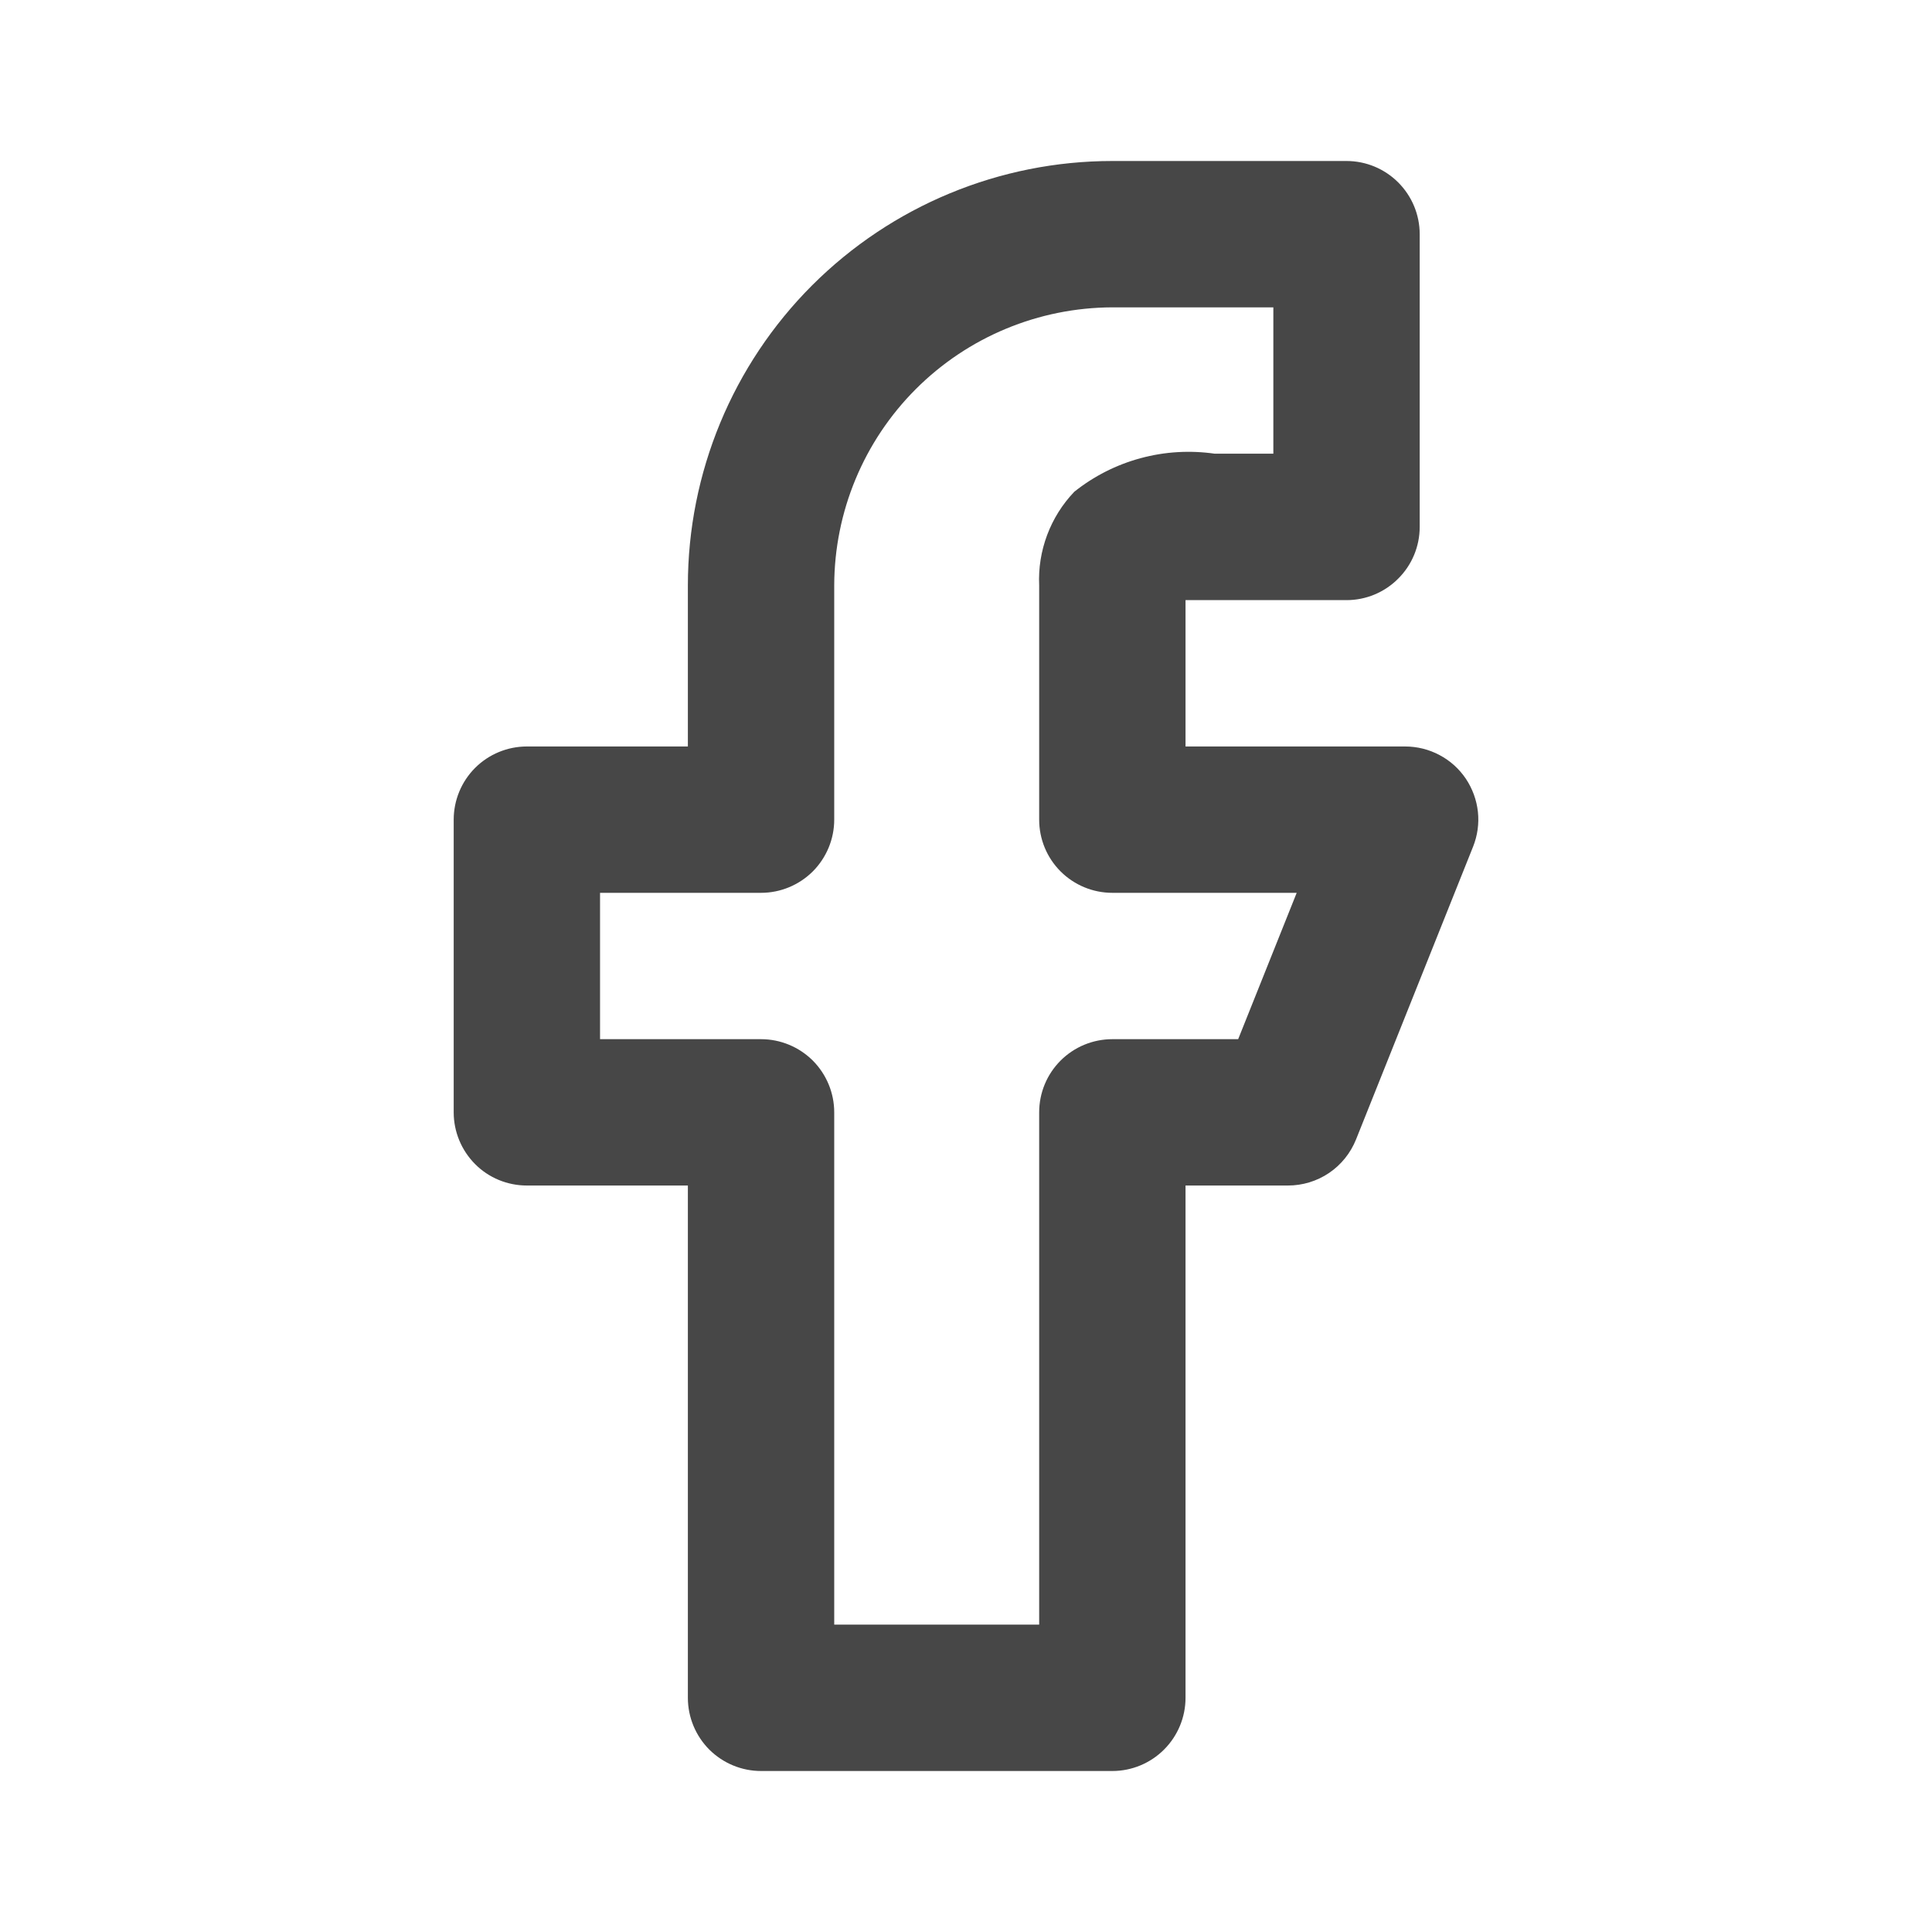<svg width="24" height="24" viewBox="0 0 24 24" fill="none" xmlns="http://www.w3.org/2000/svg">
<path d="M18.209 9.673C18.125 9.549 18.013 9.448 17.881 9.379C17.75 9.309 17.603 9.273 17.454 9.273H14.727V7.455H16.727C16.968 7.455 17.199 7.359 17.369 7.188C17.54 7.018 17.636 6.787 17.636 6.545V2.909C17.636 2.668 17.54 2.437 17.369 2.266C17.199 2.096 16.968 2 16.727 2H13.818C12.419 2 11.078 2.556 10.089 3.544C9.1 4.533 8.545 5.874 8.545 7.273V9.273H6.545C6.304 9.273 6.072 9.369 5.902 9.539C5.732 9.709 5.636 9.941 5.636 10.182V13.818C5.636 14.059 5.732 14.29 5.902 14.461C6.072 14.632 6.304 14.727 6.545 14.727H8.545V21.091C8.545 21.332 8.641 21.563 8.811 21.734C8.982 21.904 9.213 22 9.454 22H13.818C14.059 22 14.29 21.904 14.46 21.734C14.631 21.563 14.727 21.332 14.727 21.091V14.727H15.999C16.181 14.727 16.359 14.673 16.51 14.571C16.661 14.469 16.777 14.324 16.845 14.155L18.299 10.518C18.354 10.38 18.375 10.232 18.359 10.084C18.343 9.937 18.291 9.796 18.209 9.673V9.673ZM15.381 12.909H13.818C13.576 12.909 13.345 13.005 13.175 13.175C13.004 13.346 12.909 13.577 12.909 13.818V20.182H10.363V13.818C10.363 13.577 10.267 13.346 10.097 13.175C9.926 13.005 9.695 12.909 9.454 12.909H7.454V11.091H9.454C9.695 11.091 9.926 10.995 10.097 10.825C10.267 10.654 10.363 10.423 10.363 10.182V7.273C10.365 6.357 10.73 5.48 11.377 4.833C12.025 4.185 12.902 3.821 13.818 3.818H15.818V5.636H15.09C14.783 5.592 14.469 5.61 14.168 5.692C13.868 5.773 13.588 5.915 13.345 6.109C13.197 6.264 13.083 6.446 13.008 6.646C12.933 6.846 12.899 7.059 12.909 7.273V10.182C12.909 10.423 13.004 10.654 13.175 10.825C13.345 10.995 13.576 11.091 13.818 11.091H16.108L15.381 12.909Z" fill="#474747"/>
</svg>
